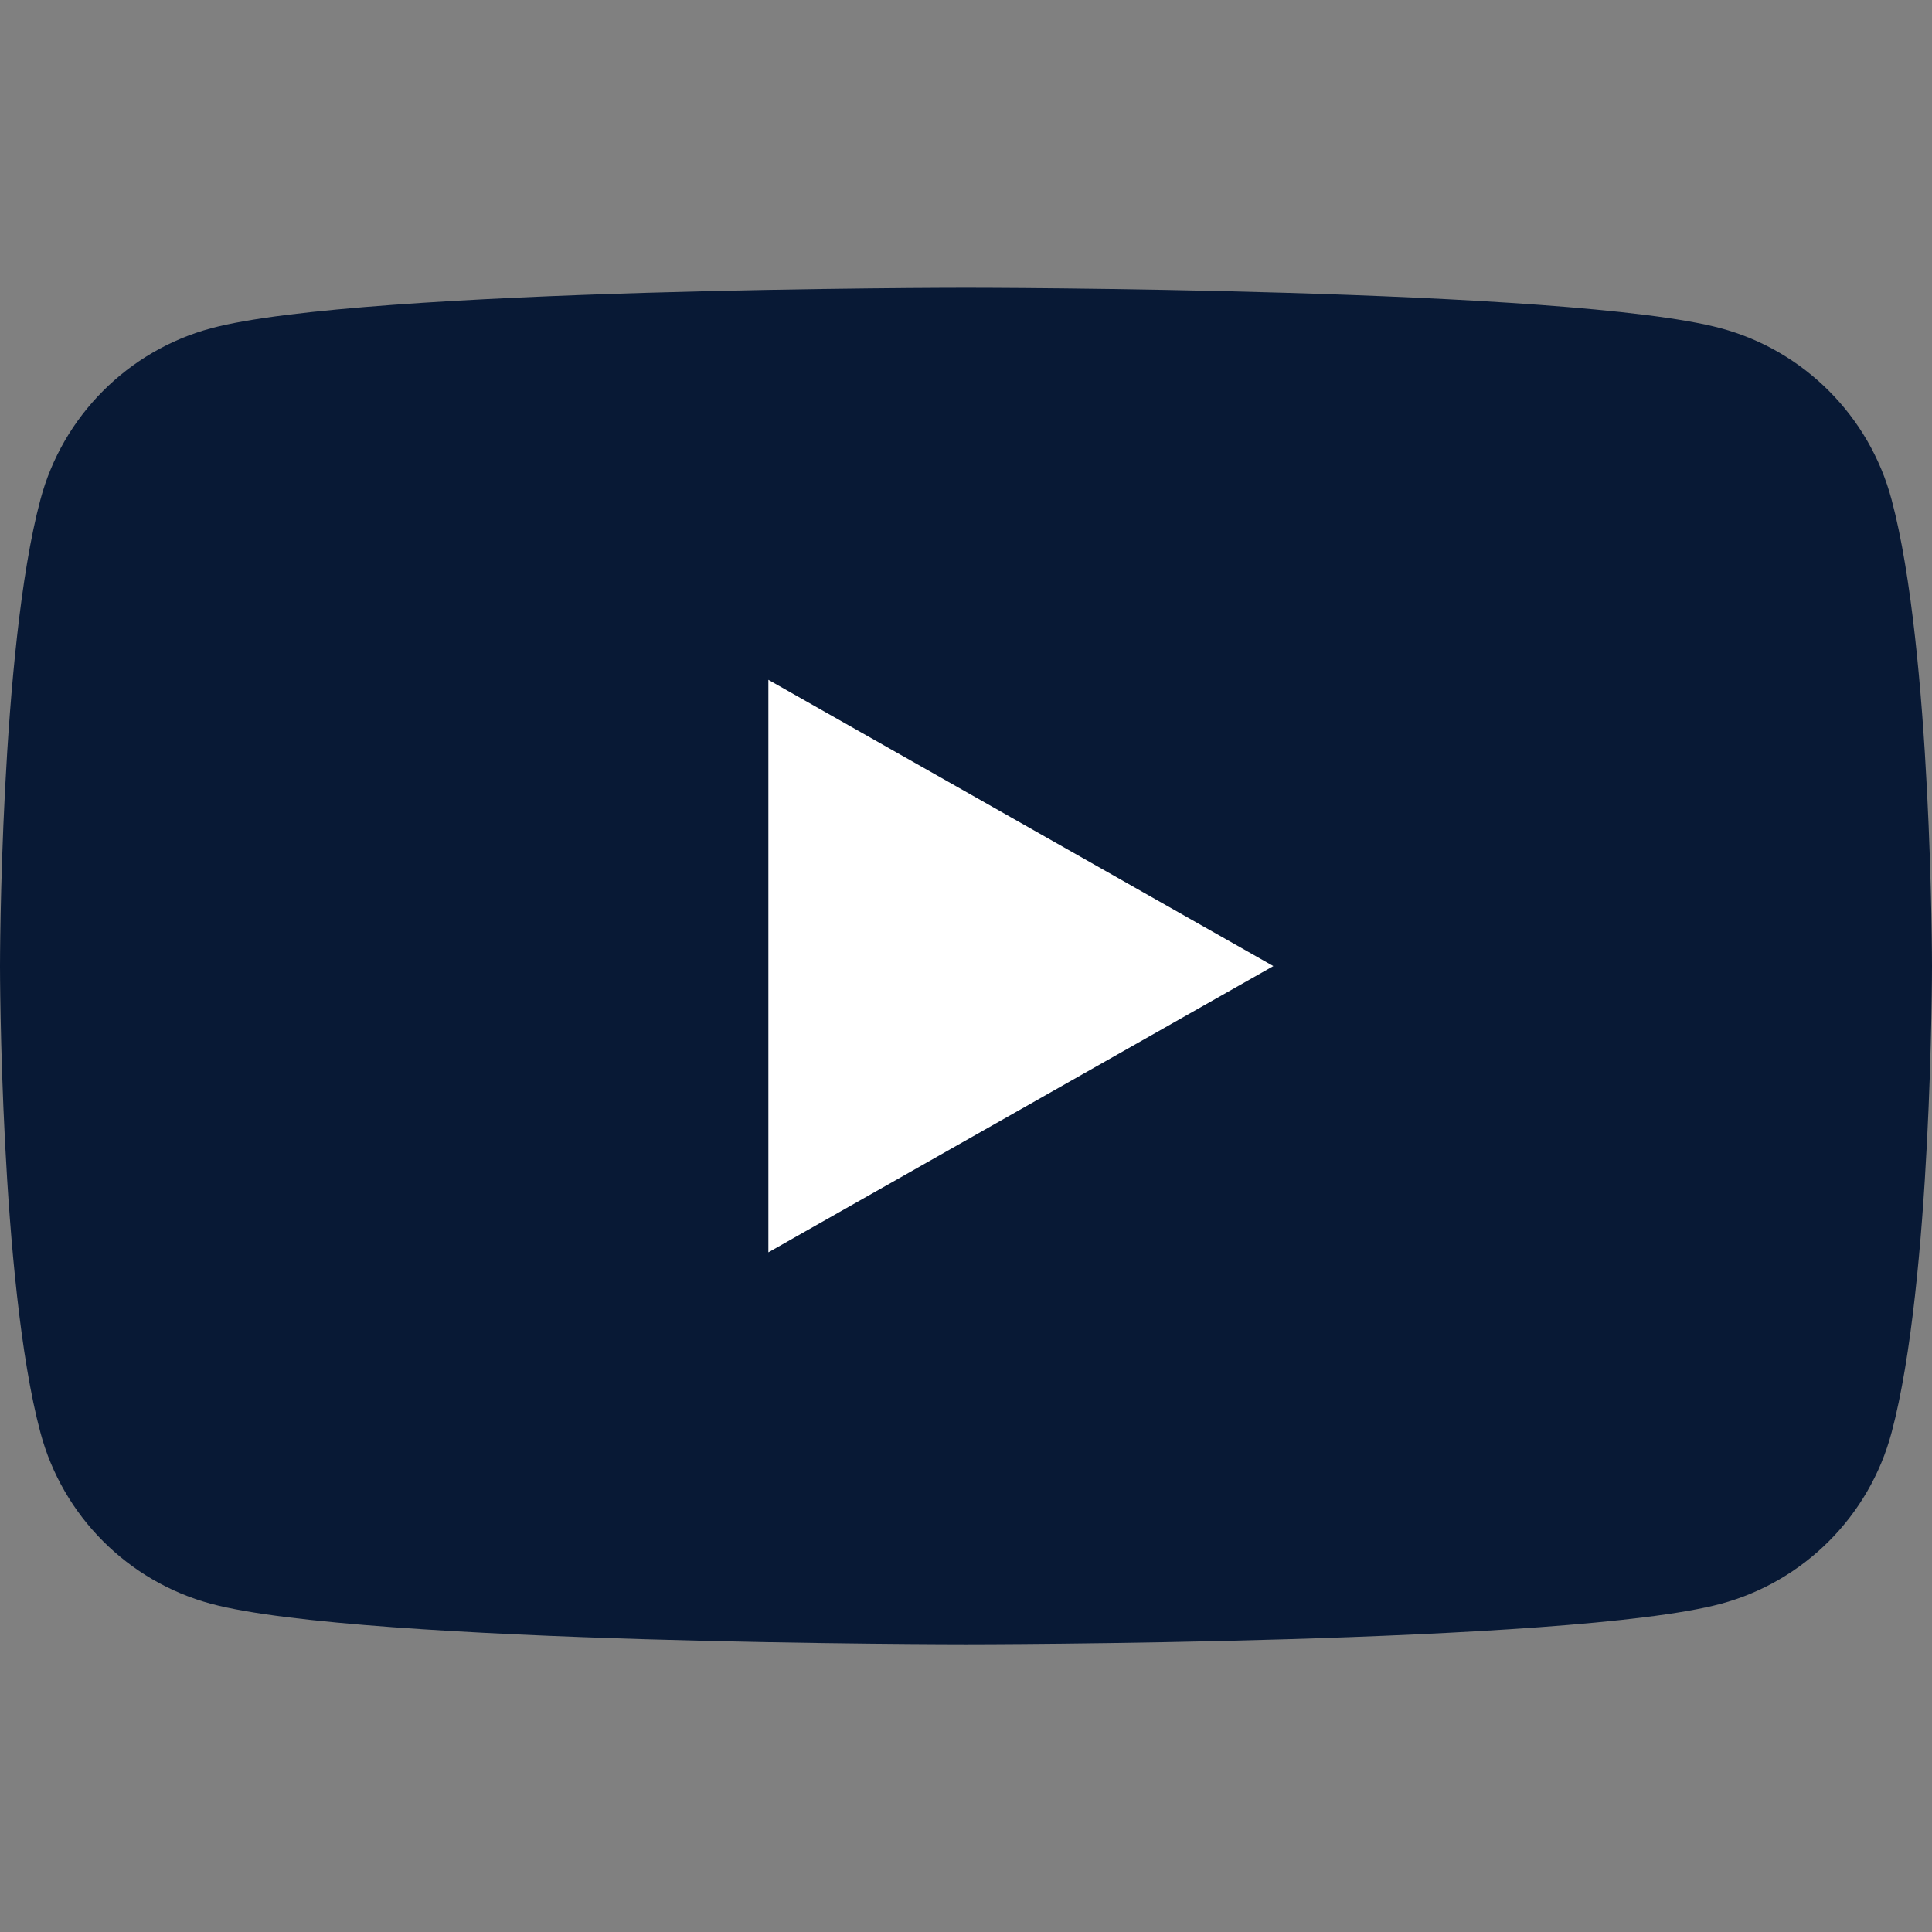 <?xml version="1.0" encoding="UTF-8"?>
<svg xmlns="http://www.w3.org/2000/svg" width="24" height="24" viewBox="0 0 24 24" fill="none">
  <rect x="0" y="0" width="24" height="24" fill="#808080" stroke="none"/>
  <path d="M23.498 6.207C23.223 5.171 22.409 4.355 21.377 4.078C19.505 3.575 12 3.575 12 3.575C12 3.575 4.495 3.575 2.623 4.078C1.591 4.355 0.777 5.171 0.502 6.207C0 8.084 0 12.001 0 12.001C0 12.001 0 15.918 0.502 17.795C0.777 18.831 1.591 19.646 2.623 19.923C4.495 20.426 12 20.426 12 20.426C12 20.426 19.505 20.426 21.377 19.923C22.409 19.646 23.223 18.831 23.498 17.795C24 15.918 24 12.001 24 12.001C24 12.001 24 8.084 23.498 6.207Z" fill="#081935"></path>
  <path d="M9.545 15.557L15.818 12.001L9.545 8.445V15.557Z" fill="white"></path>
</svg>

